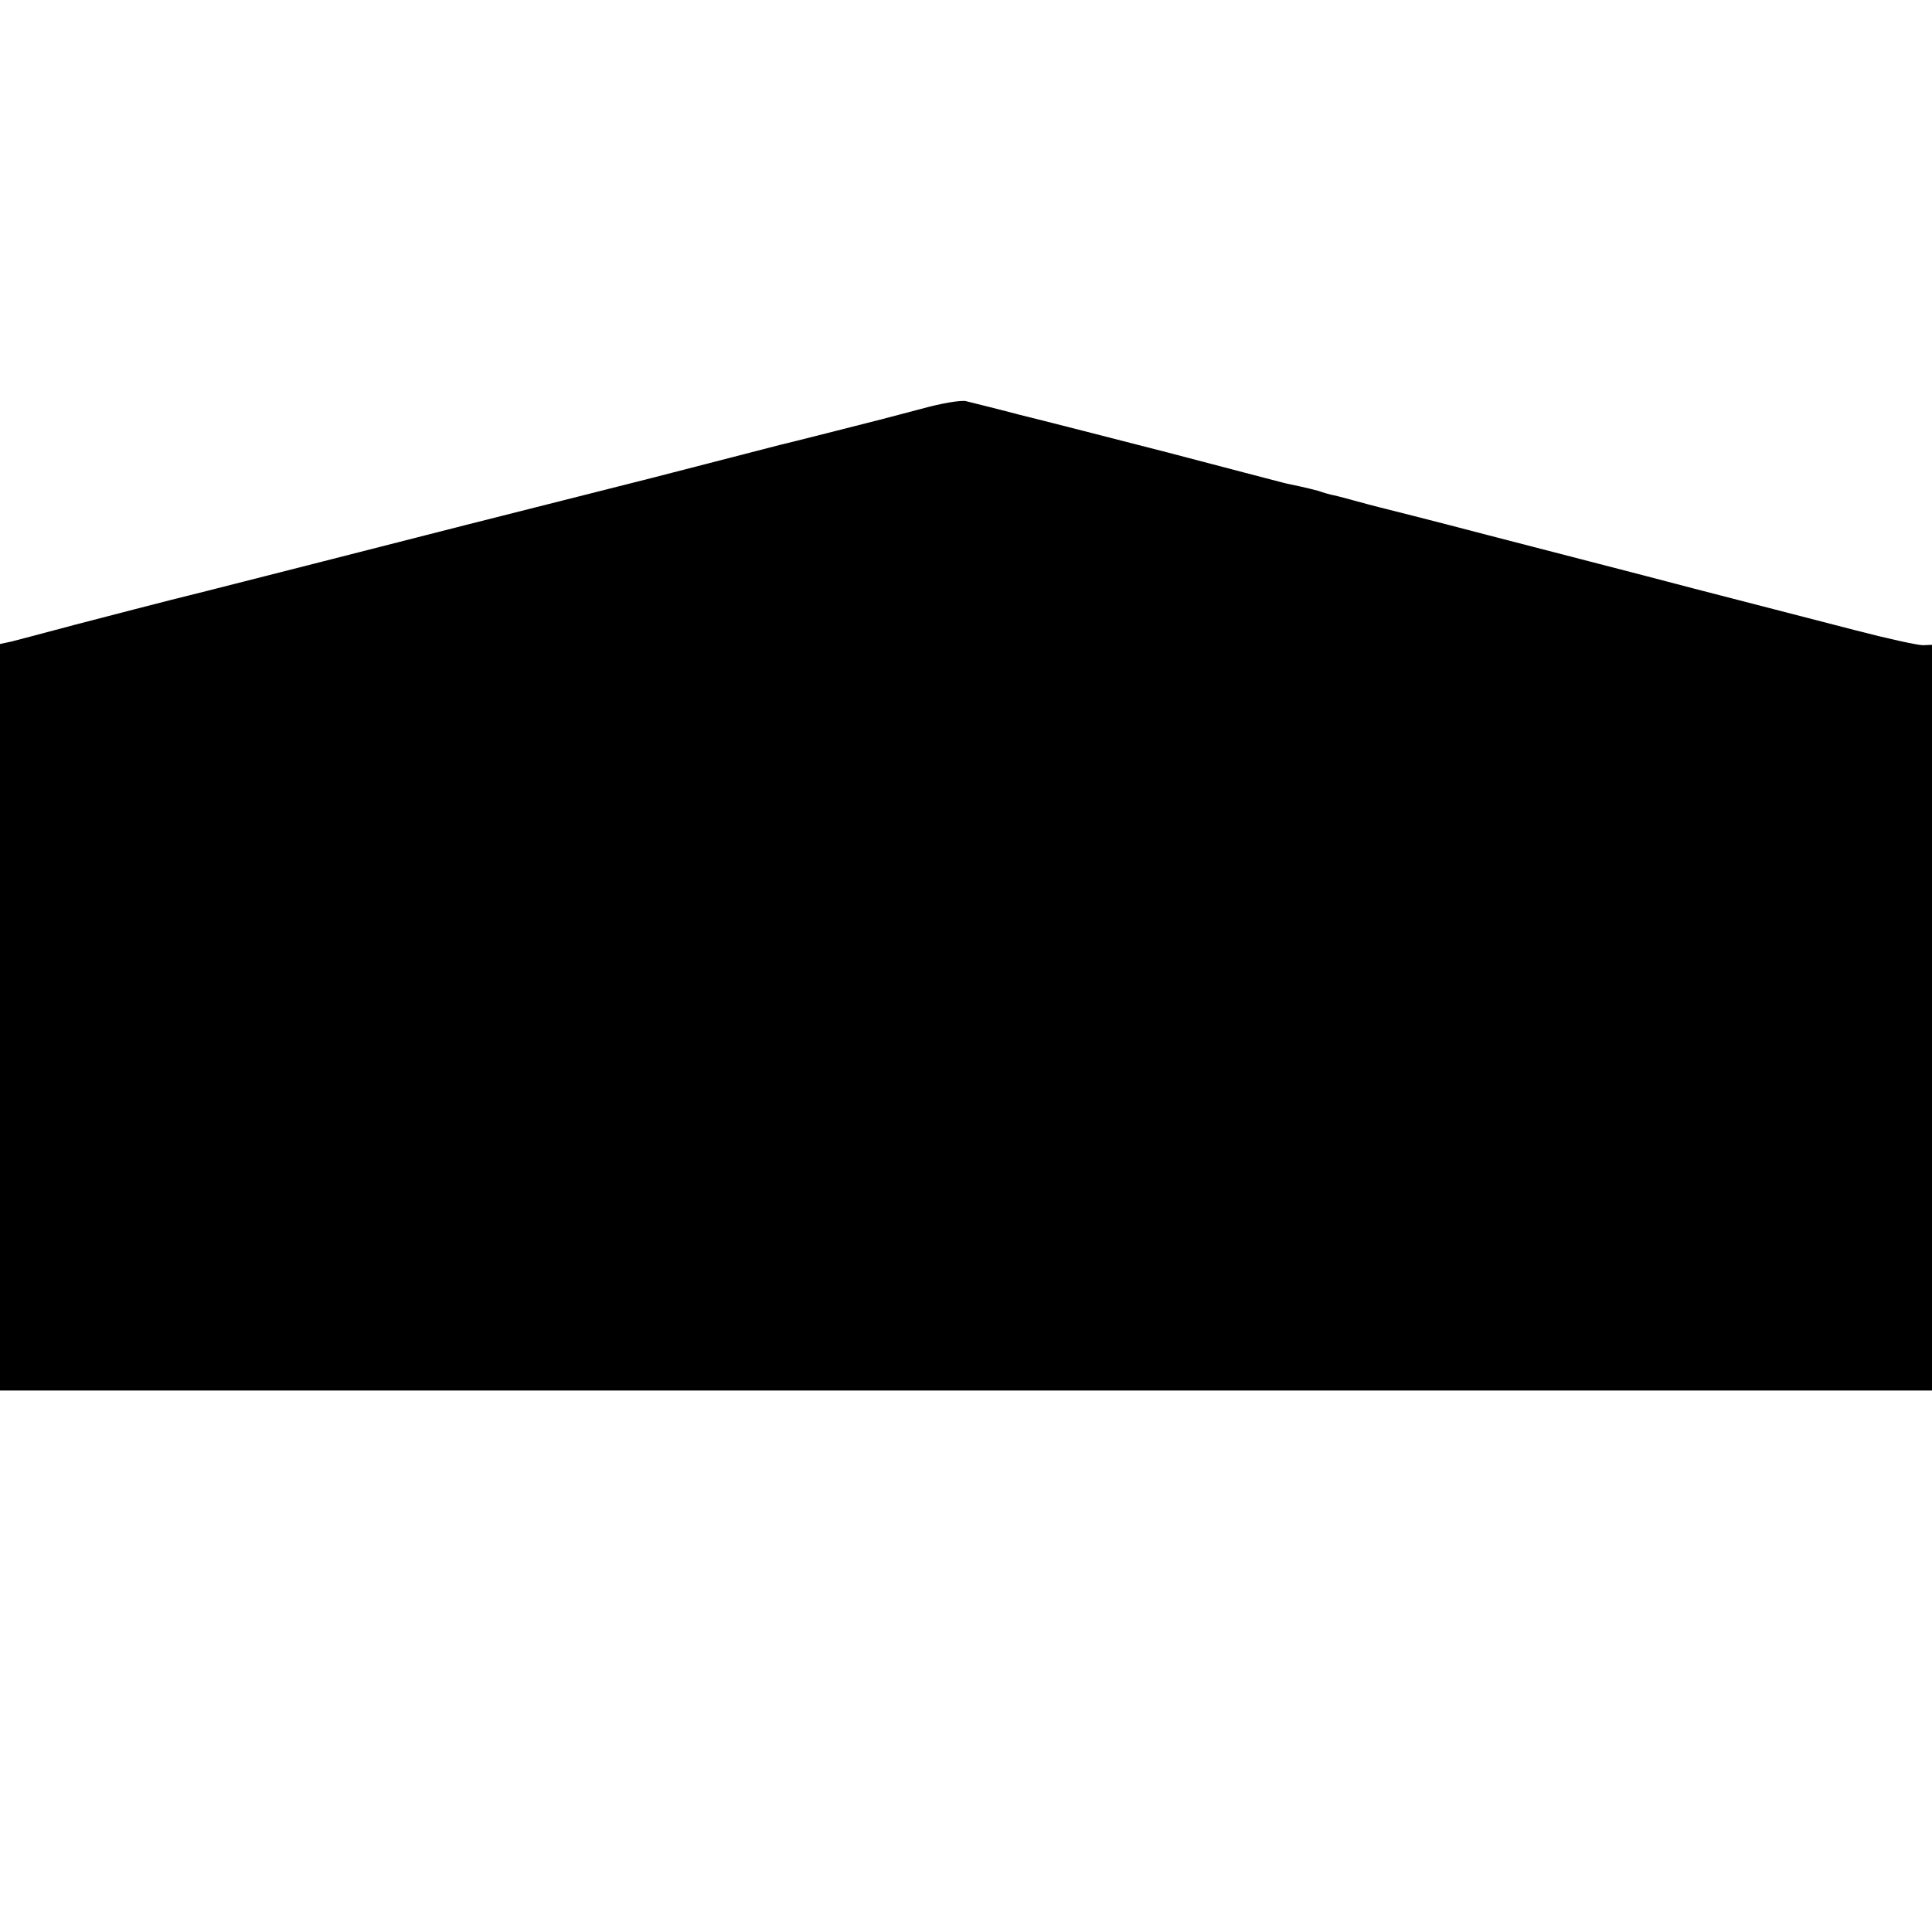 <?xml version="1.0" standalone="no"?>
<!DOCTYPE svg PUBLIC "-//W3C//DTD SVG 20010904//EN"
 "http://www.w3.org/TR/2001/REC-SVG-20010904/DTD/svg10.dtd">
<svg version="1.0" xmlns="http://www.w3.org/2000/svg"
 width="471pt" height="471pt" viewBox="0 0 471 471"
 preserveAspectRatio="xMidYMid meet">
<g transform="translate(0,471) scale(0.1,-0.1)"
fill="#000000" stroke="none">
<path d="M2245 3713 c-102 -27 -87 -23 -225 -58 -58 -15 -112 -28 -120 -30 -8
-2 -78 -20 -155 -40 -77 -20 -147 -38 -155 -40 -8 -2 -213 -54 -455 -115 -242
-62 -526 -134 -632 -161 -106 -26 -250 -64 -320 -82 -70 -19 -140 -37 -155
-41 l-28 -6 0 -910 0 -910 2355 0 2355 0 0 909 0 909 -22 -1 c-13 0 -86 16
-163 36 -77 20 -255 66 -395 102 -140 37 -367 95 -505 131 -137 36 -257 66
-265 68 -8 2 -35 9 -60 16 -25 7 -49 13 -55 14 -5 1 -19 5 -30 9 -11 3 -31 8
-45 11 -14 3 -34 7 -45 10 -11 3 -135 35 -275 72 -140 36 -304 78 -365 93 -60
16 -119 30 -130 33 -11 3 -60 -5 -110 -19z"/>
</g>
</svg>
